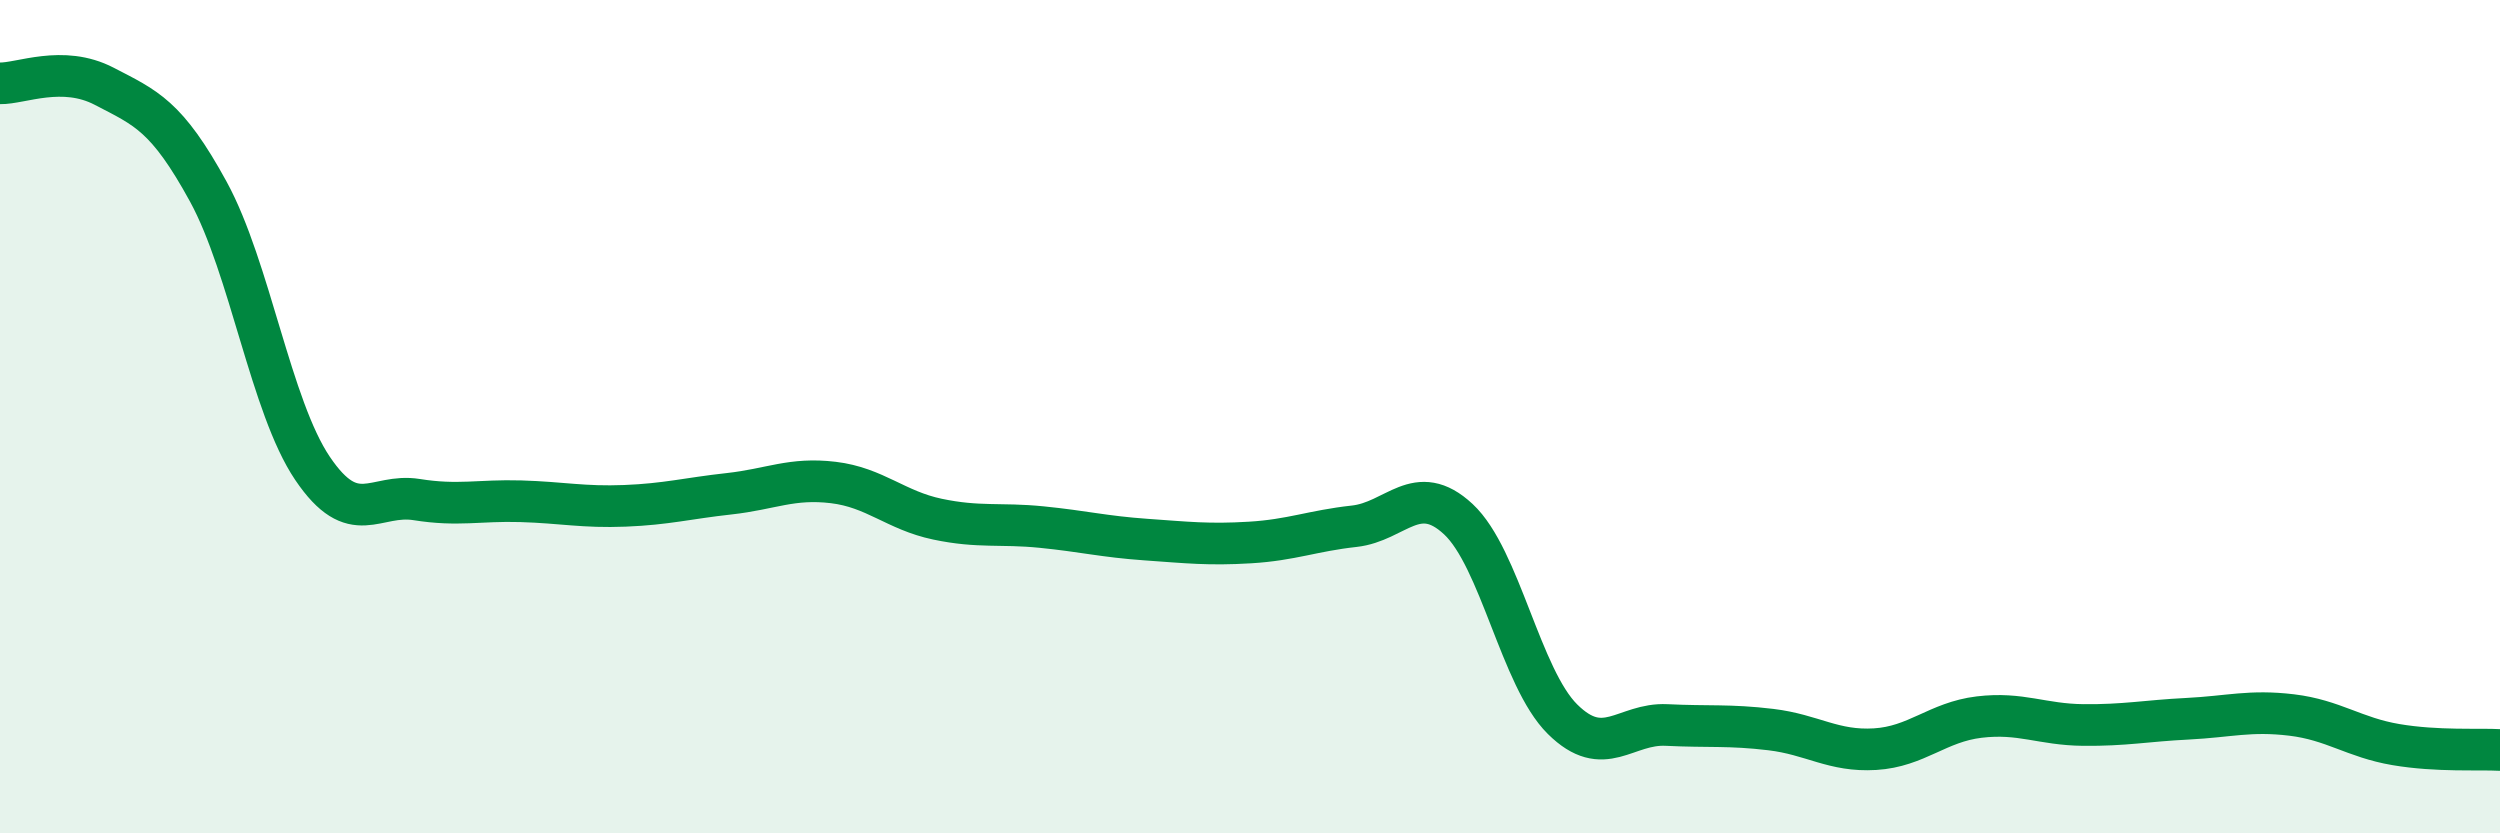 
    <svg width="60" height="20" viewBox="0 0 60 20" xmlns="http://www.w3.org/2000/svg">
      <path
        d="M 0,2 C 0.5,2.01 1.5,1.55 2.5,2.07 C 3.5,2.59 4,2.77 5,4.6 C 6,6.43 6.5,9.76 7.5,11.24 C 8.5,12.72 9,11.83 10,11.99 C 11,12.15 11.5,12 12.5,12.03 C 13.5,12.06 14,12.18 15,12.14 C 16,12.1 16.5,11.96 17.5,11.85 C 18.5,11.74 19,11.46 20,11.58 C 21,11.7 21.5,12.25 22.5,12.46 C 23.5,12.67 24,12.55 25,12.65 C 26,12.75 26.5,12.88 27.5,12.95 C 28.5,13.02 29,13.08 30,13.02 C 31,12.96 31.5,12.74 32.5,12.63 C 33.5,12.52 34,11.53 35,12.46 C 36,13.39 36.5,16.27 37.5,17.26 C 38.5,18.25 39,17.35 40,17.4 C 41,17.45 41.5,17.39 42.5,17.51 C 43.5,17.63 44,18.04 45,17.98 C 46,17.92 46.5,17.33 47.5,17.21 C 48.5,17.09 49,17.39 50,17.4 C 51,17.41 51.5,17.3 52.5,17.25 C 53.5,17.2 54,17.04 55,17.16 C 56,17.28 56.5,17.7 57.5,17.87 C 58.5,18.04 59.5,17.97 60,18L60 20L0 20Z"
        fill="#008740"
        opacity="0.1"
        stroke-linecap="round"
        stroke-linejoin="round"
      />
      <path
        d="M 0,2 C 0.5,2.01 1.5,1.55 2.5,2.07 C 3.5,2.59 4,2.77 5,4.6 C 6,6.43 6.5,9.76 7.5,11.24 C 8.5,12.72 9,11.83 10,11.99 C 11,12.15 11.5,12 12.5,12.03 C 13.5,12.06 14,12.18 15,12.14 C 16,12.1 16.5,11.96 17.5,11.85 C 18.5,11.74 19,11.46 20,11.58 C 21,11.7 21.5,12.25 22.5,12.46 C 23.5,12.67 24,12.55 25,12.65 C 26,12.75 26.5,12.88 27.5,12.95 C 28.5,13.02 29,13.08 30,13.02 C 31,12.96 31.5,12.74 32.5,12.63 C 33.5,12.52 34,11.53 35,12.46 C 36,13.39 36.5,16.27 37.5,17.26 C 38.5,18.25 39,17.35 40,17.4 C 41,17.45 41.5,17.39 42.5,17.51 C 43.5,17.63 44,18.04 45,17.98 C 46,17.92 46.5,17.33 47.5,17.21 C 48.5,17.09 49,17.39 50,17.4 C 51,17.41 51.5,17.3 52.5,17.25 C 53.5,17.2 54,17.04 55,17.16 C 56,17.28 56.5,17.7 57.5,17.87 C 58.5,18.04 59.5,17.97 60,18"
        stroke="#008740"
        stroke-width="1"
        fill="none"
        stroke-linecap="round"
        stroke-linejoin="round"
      />
    </svg>
  
